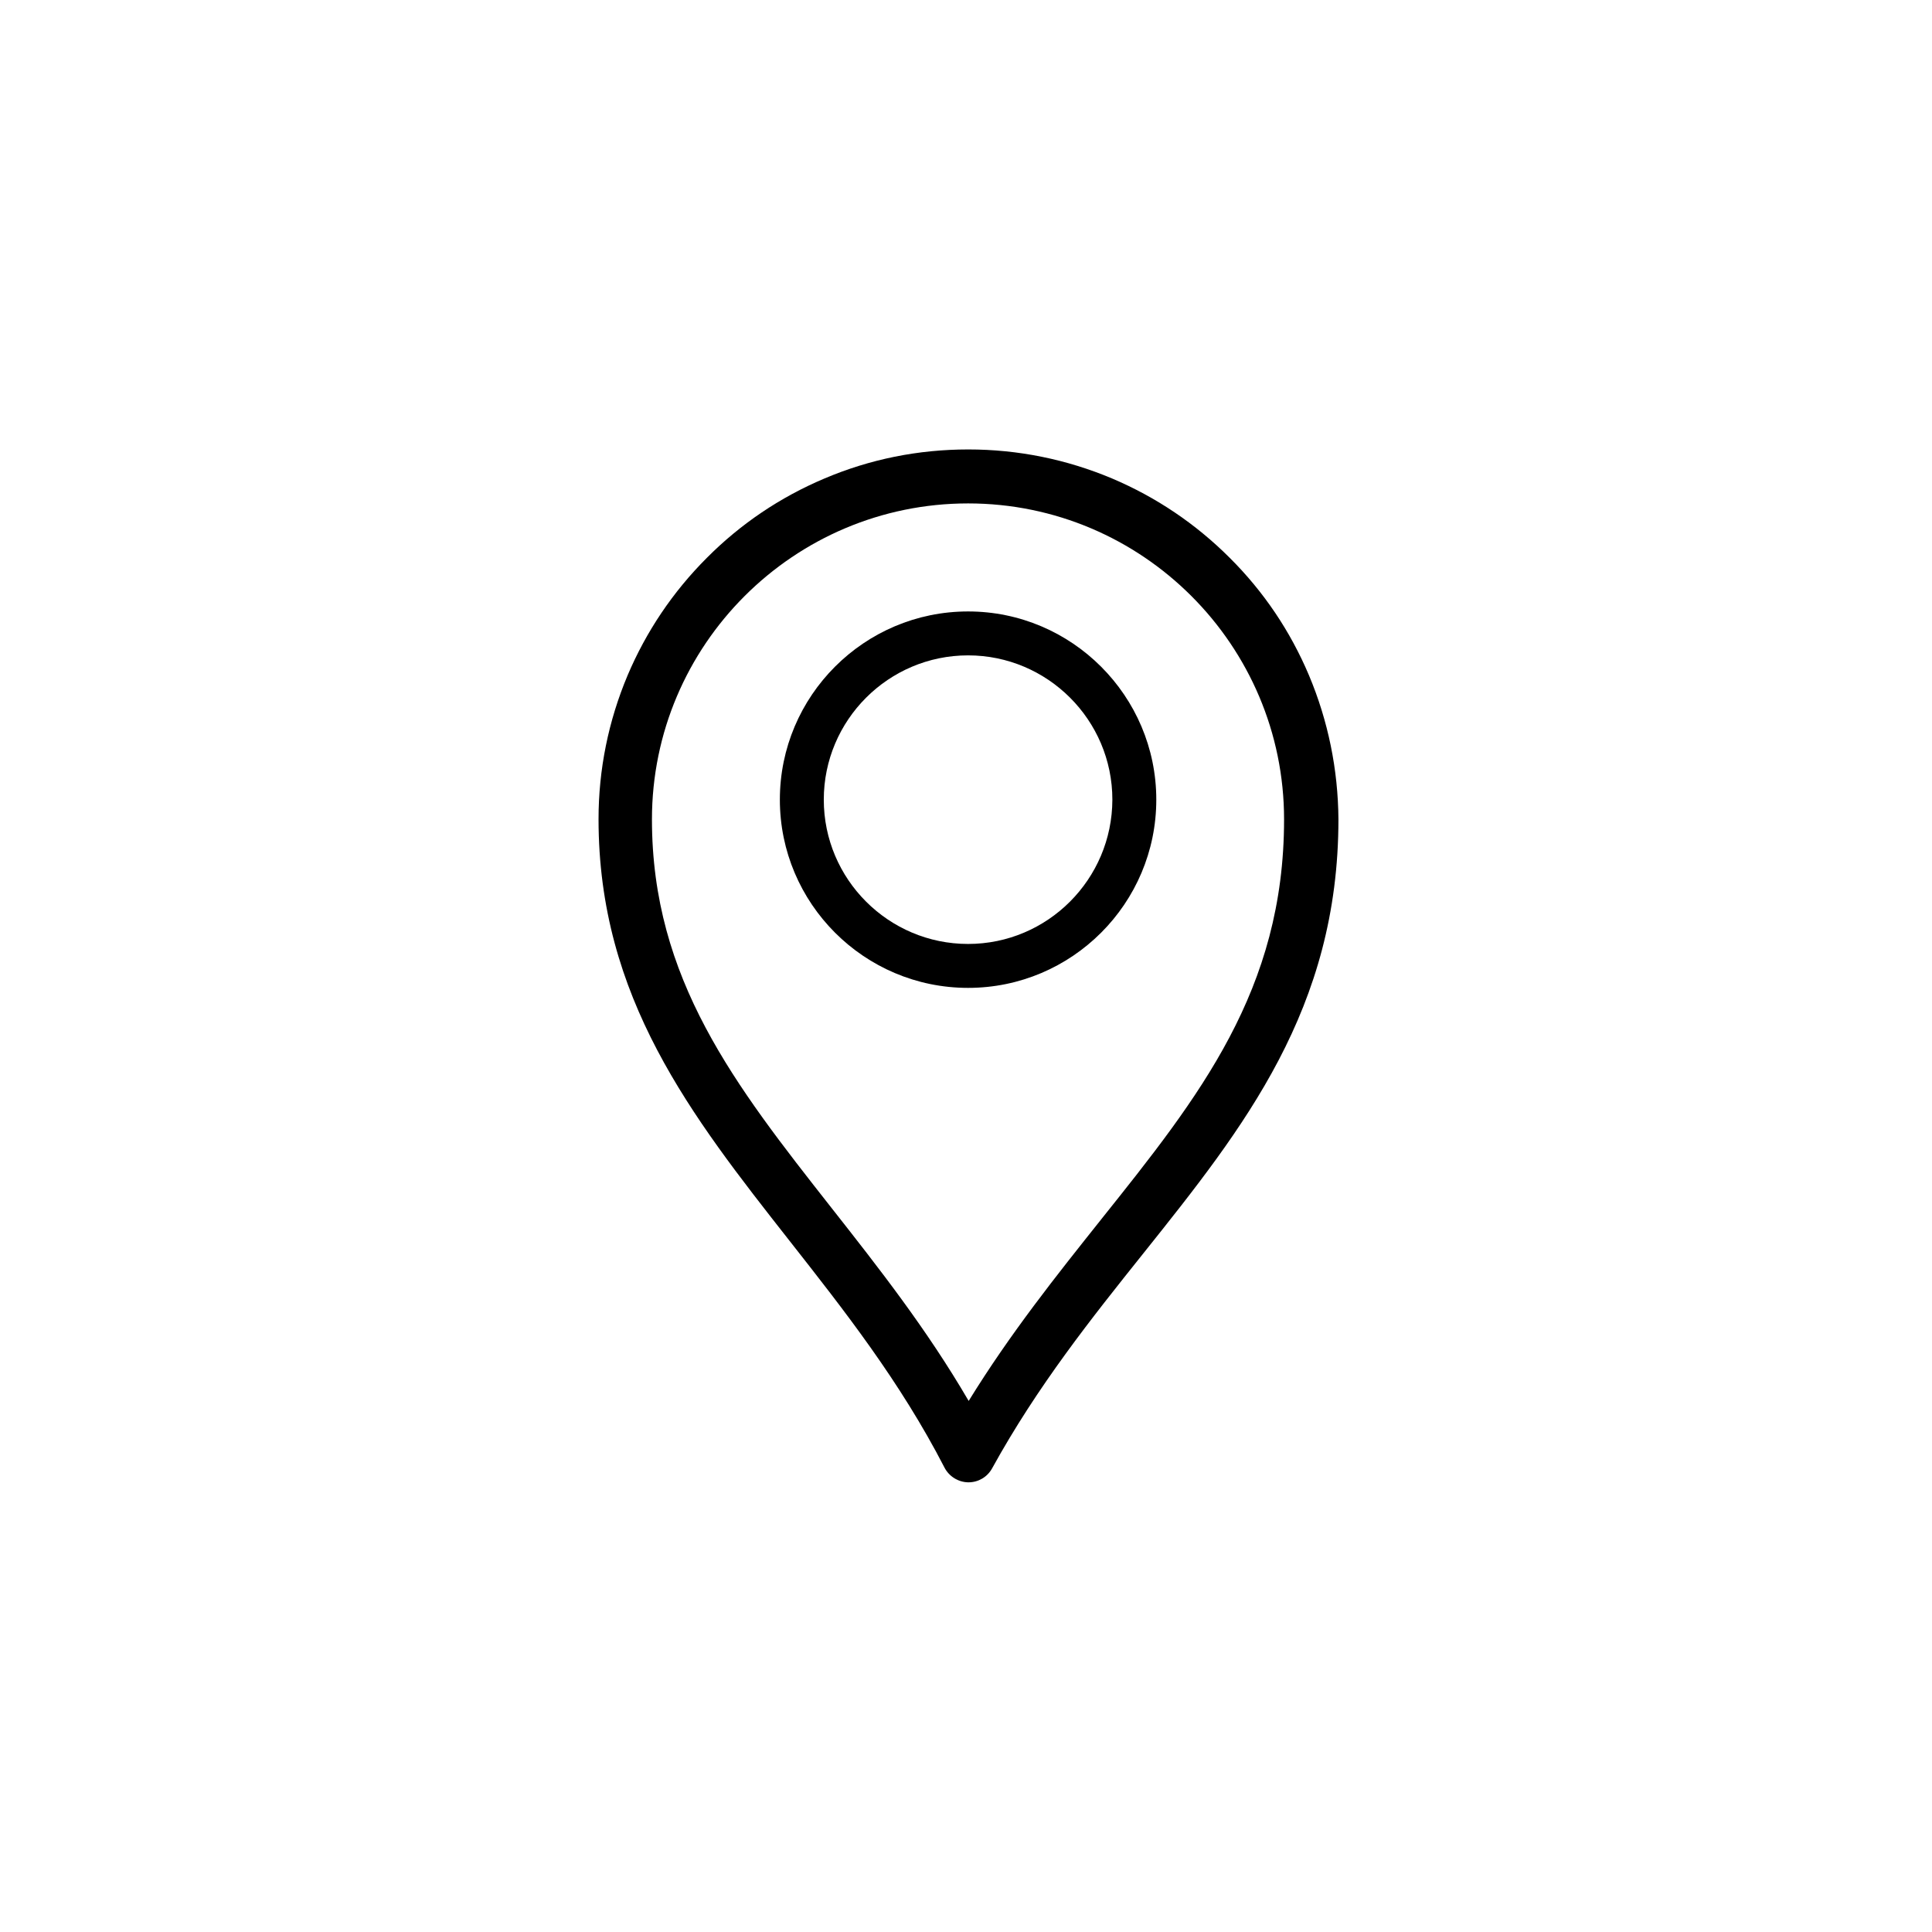 <?xml version="1.0" encoding="UTF-8"?>
<!-- The Best Svg Icon site in the world: iconSvg.co, Visit us! https://iconsvg.co -->
<svg fill="#000000" width="800px" height="800px" version="1.1" viewBox="144 144 512 512" xmlns="http://www.w3.org/2000/svg">
 <g>
  <path d="m490.89 322.96c-4.938-11.688-11.992-22.168-21.008-31.137-9.02-9.02-19.496-16.07-31.137-21.008-12.09-5.09-24.938-7.707-38.137-7.707-13.25 0-26.047 2.57-38.137 7.707-11.688 4.938-22.168 11.992-31.137 21.008-9.02 9.02-16.07 19.496-21.008 31.137-5.09 12.09-7.707 24.938-7.707 38.137 0 47.309 24.586 78.594 50.633 111.75 14.41 18.34 29.27 37.23 41.059 60.105 1.211 2.316 3.629 3.828 6.246 3.879h0.102c2.621 0 4.988-1.41 6.246-3.68 12.043-21.867 26.348-39.801 40.203-57.133 26.551-33.25 51.59-64.641 51.59-114.92-0.102-13.195-2.723-26.043-7.809-38.137zm-55.066 144.19c-11.84 14.863-24.031 30.129-35.117 48.113-11.133-19.094-23.93-35.367-36.375-51.188-25.543-32.496-47.559-60.559-47.559-102.93 0-46.199 37.586-83.734 83.785-83.734 46.199 0 83.734 37.586 83.734 83.734-0.004 45.246-22.422 73.406-48.469 106z"/>
  <path d="m400.55 306.04c-27.508 0-49.879 22.371-49.879 49.879 0 27.508 22.371 49.879 49.879 49.879 27.508 0 49.879-22.371 49.879-49.879 0-27.461-22.367-49.879-49.879-49.879zm0 88.117c-21.059 0-38.238-17.129-38.238-38.238 0-21.059 17.129-38.238 38.238-38.238 21.059 0 38.238 17.129 38.238 38.238-0.047 21.105-17.176 38.238-38.238 38.238z"/>
 </g>
</svg>